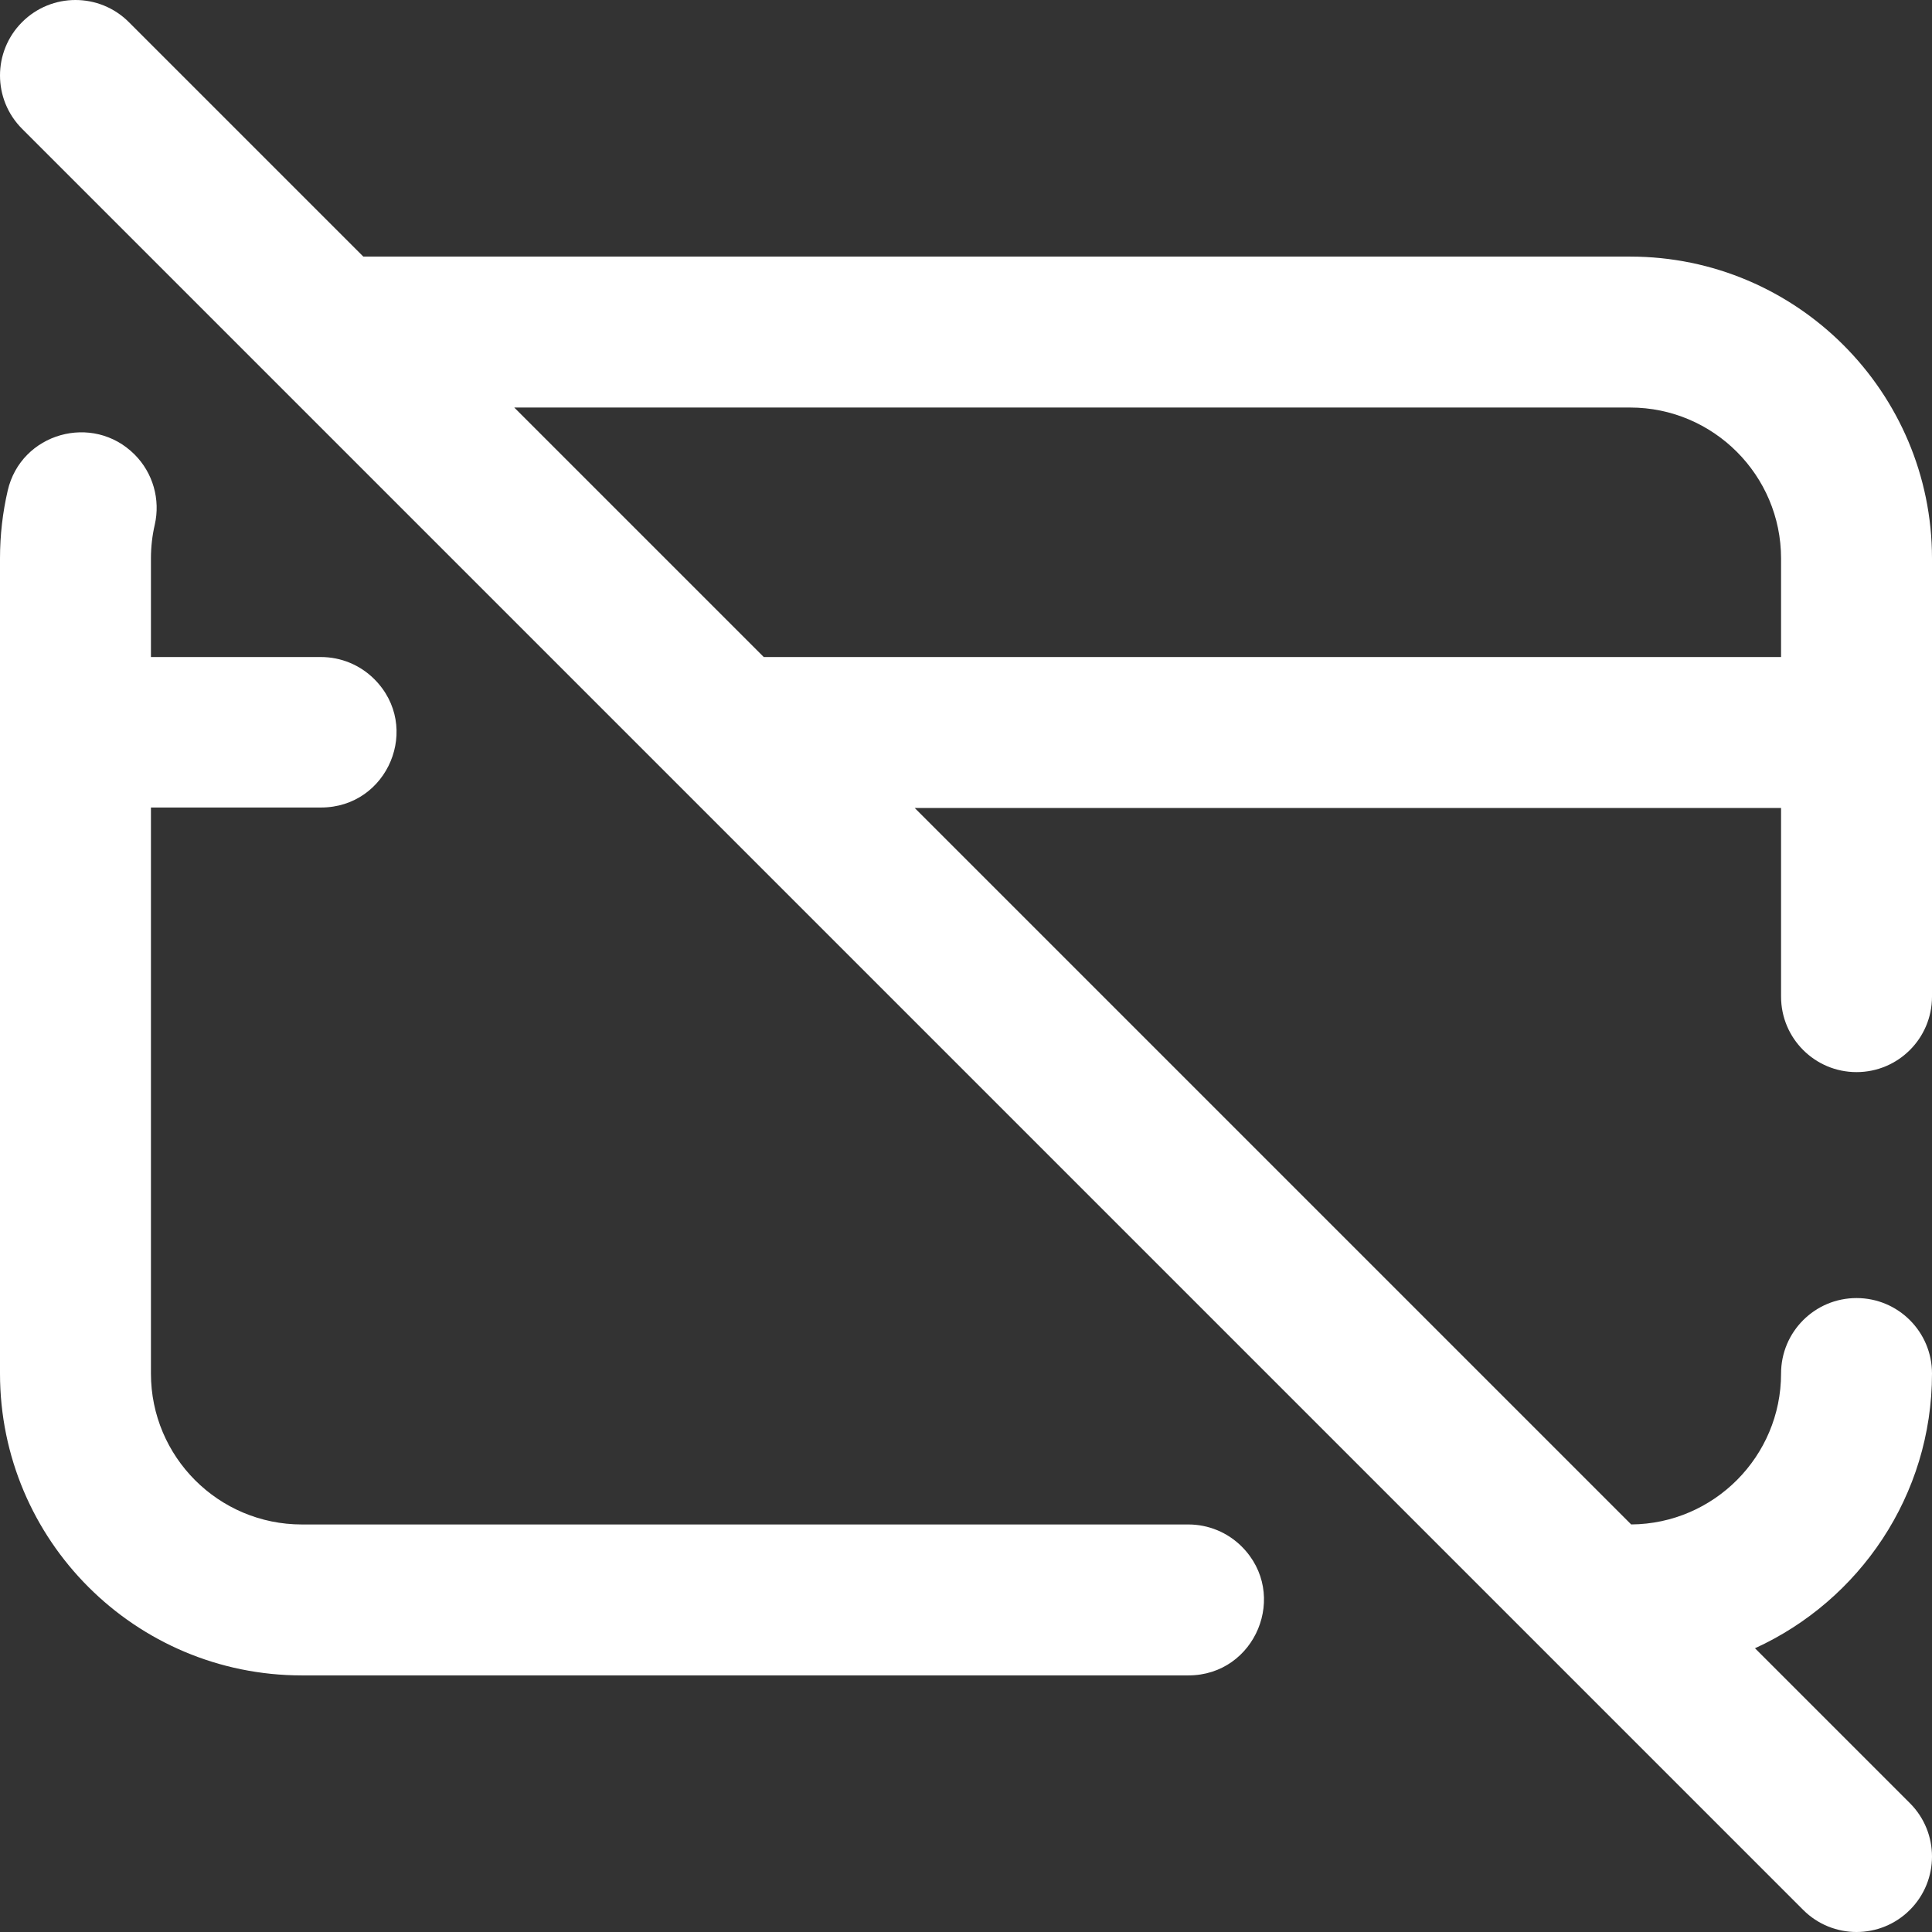 <?xml version="1.0" encoding="iso-8859-1"?>
<!-- Generator: Adobe Illustrator 23.0.1, SVG Export Plug-In . SVG Version: 6.00 Build 0)  -->
<svg version="1.1" id="Capa_1" xmlns="http://www.w3.org/2000/svg" xmlns:xlink="http://www.w3.org/1999/xlink" x="0px" y="0px"
	 viewBox="0 0 512 512" style="enable-background:new 0 0 512 512;" xml:space="preserve">
<rect x="0" y="0" width="512" height="512" fill="#333333" stroke="none"/>
<g>
	<g>
		<path style="fill:#FFFFFF;" d="M329.074,409.855C341.672,422.457,332.75,444,314.93,444H80c-44.184,0-80-35.816-80-80V148
			c0-6.184,0.707-12.207,2.043-17.988c3.523-15.274,22.539-20.649,33.625-9.563c4.875,4.875,6.879,11.91,5.34,18.629
			C40.348,141.949,40,144.934,40,148v26.121h45.055c5.3,0,10.39,2.106,14.14,5.859c12.598,12.598,3.676,34.02-14.14,34.02H40v150
			c0,22.09,17.91,40,40,40h234.93C320.234,404,325.324,406.105,329.074,409.855L329.074,409.855z M472,264.121v-50H242.406
			l189.871,189.871C454.207,403.84,472,385.961,472,364c0-11.047,8.953-20,20-20s20,8.953,20,20c0,32.312-19.27,60.191-46.91,72.805
			l41.051,41.05c7.812,7.813,7.812,20.477,0,28.286C502.238,510.047,497.121,512,492,512c-5.117,0-10.238-1.953-14.141-5.859
			l-472-472c-7.812-7.809-7.812-20.473,0-28.282c7.809-7.812,20.473-7.812,28.282,0L96.285,68H432c44.113,0,80,35.887,80,80v116.121
			c0,11.047-8.953,20-20,20S472,275.168,472,264.121L472,264.121z M472,174.121V148c0-22.059-17.945-40-40-40H136.285l66.121,66.121
			H472z M472,174.121"/>
	</g>
</g>
</svg>
